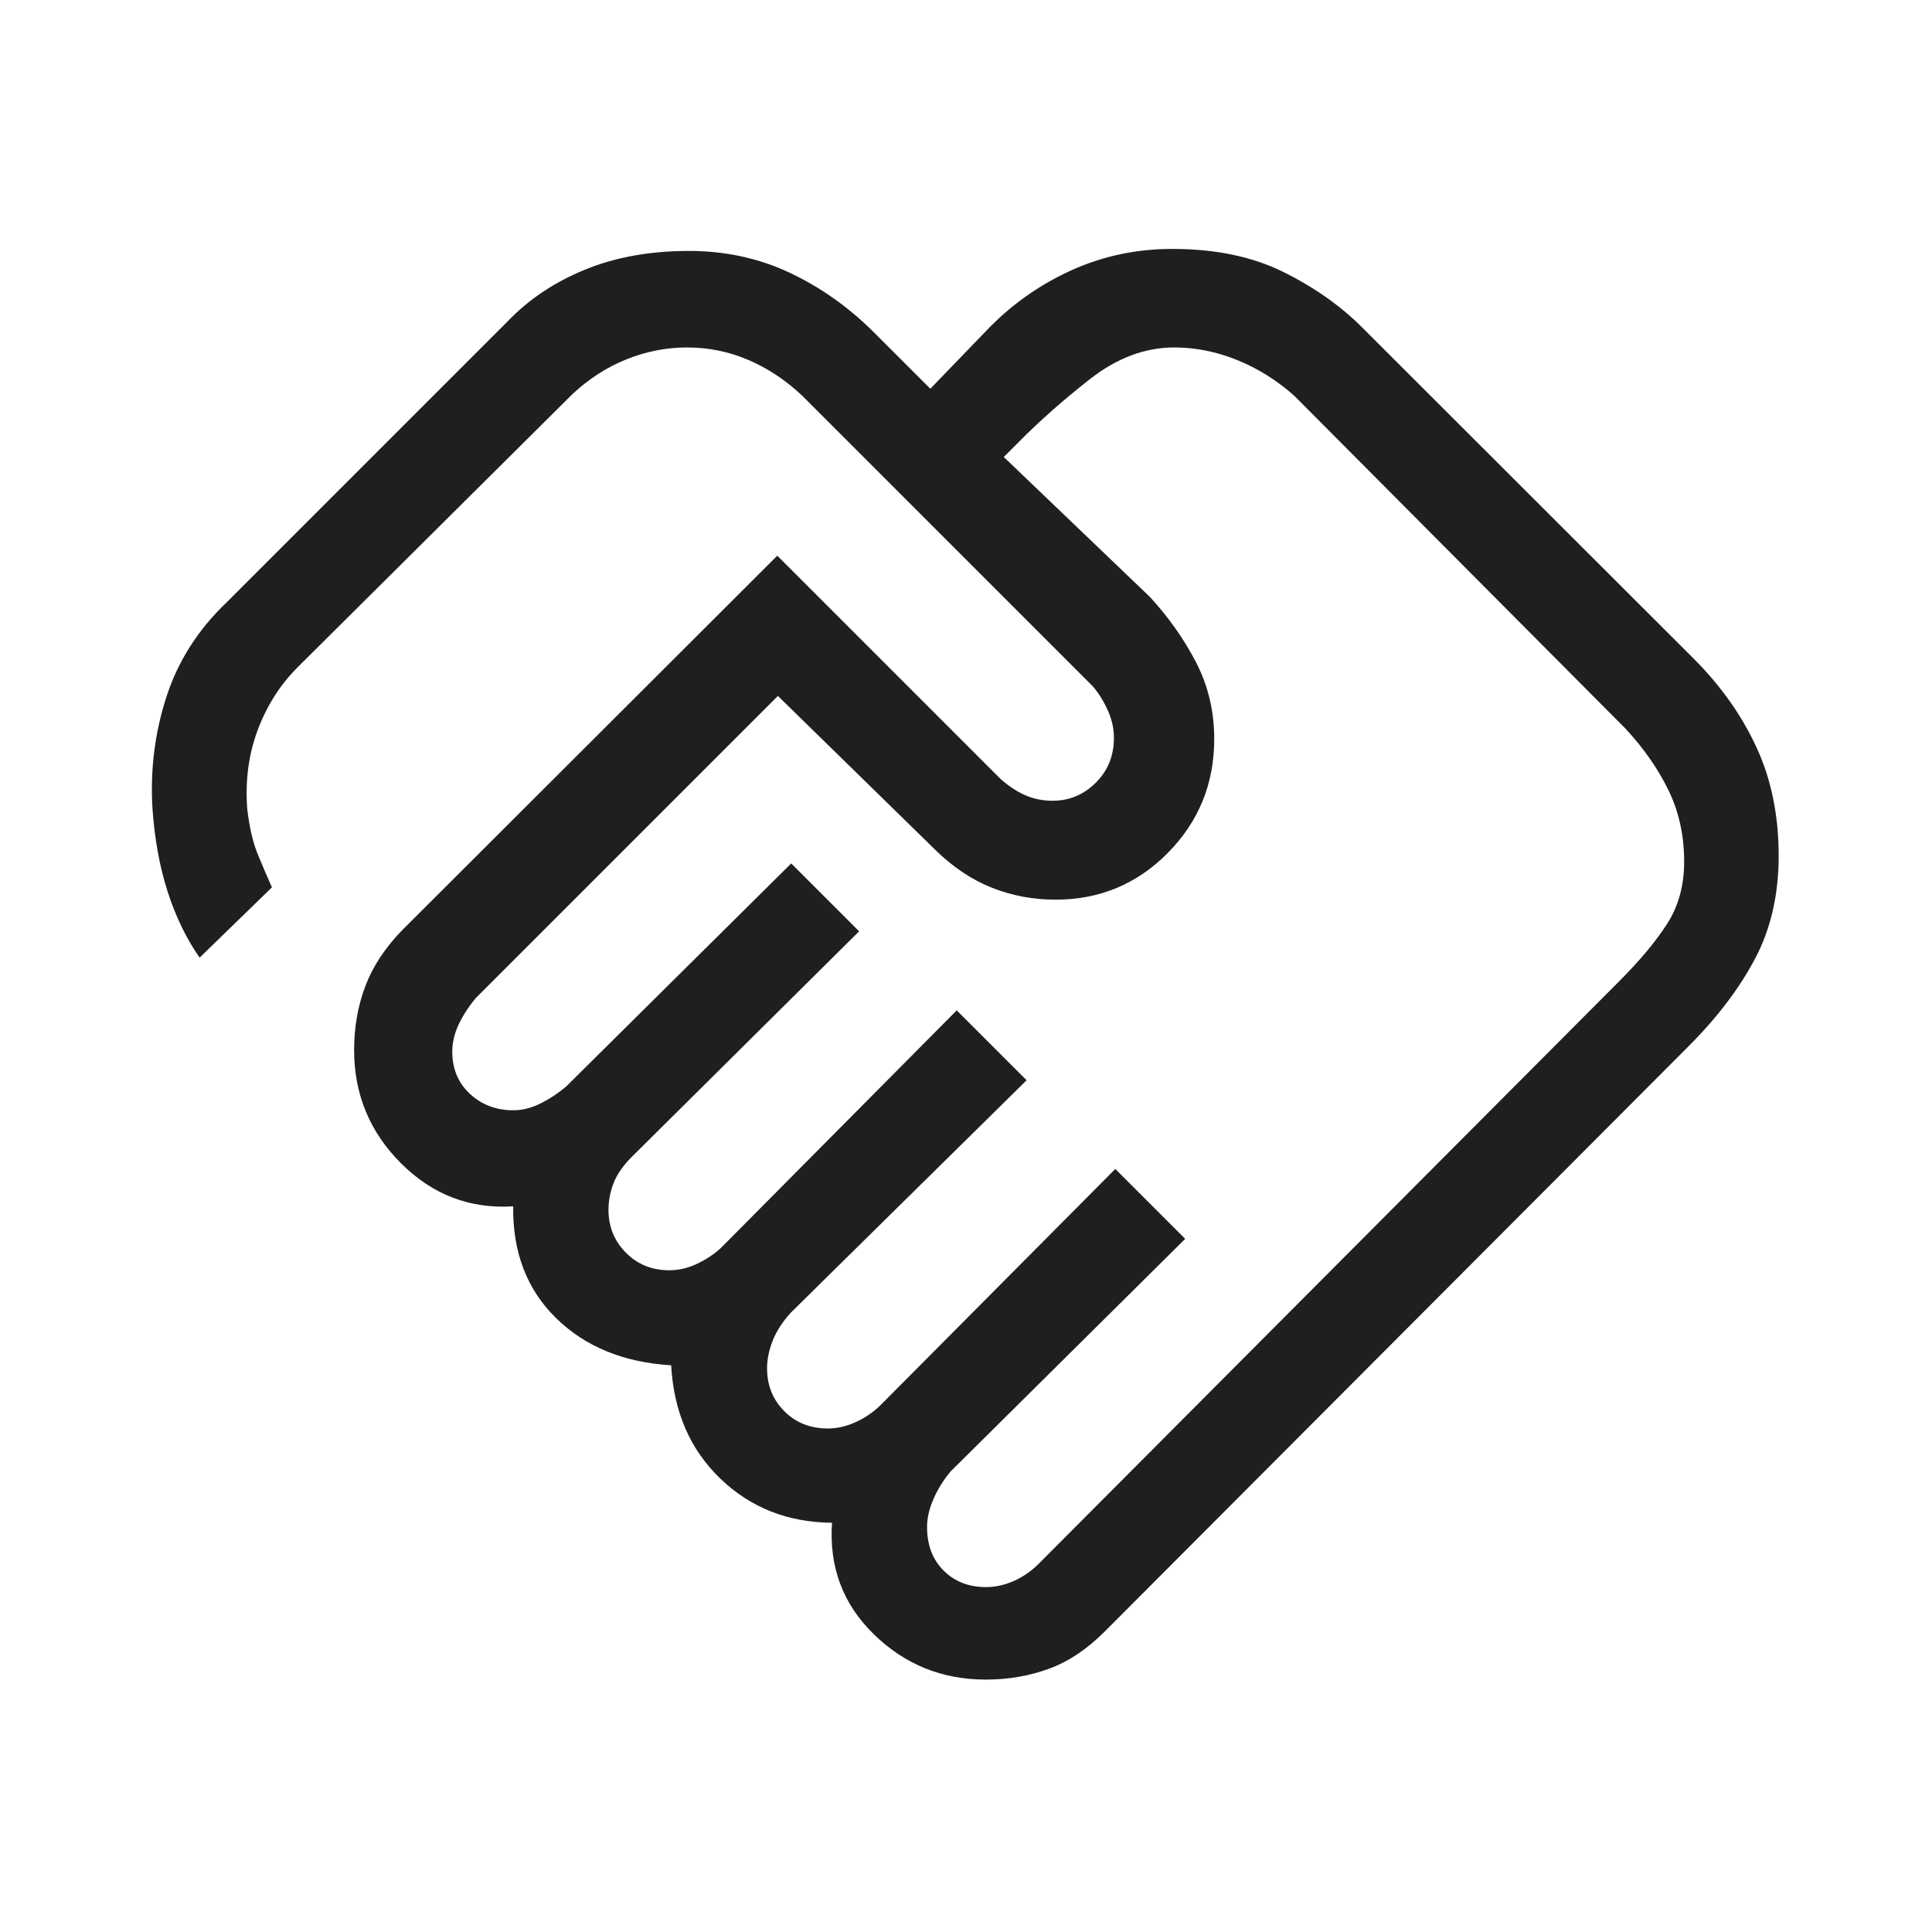 <svg xmlns="http://www.w3.org/2000/svg" height="20px" viewBox="0 -960 960 960" width="20px" fill="#1f1f1f"><path d="M489.92-171.38q6.93 0 13.79-3.02 6.87-3.02 12.52-8.68L804.65-472.5q15.08-15.08 23.64-28.31 8.56-13.23 8.56-31.02 0-19.43-7.75-35.42-7.75-15.98-21.52-30.83L643.19-763.27q-12.92-11.54-28.41-17.81-15.48-6.27-31.24-6.27-21.92 0-41.98 15.75-20.06 15.75-35.21 31.1l-7.58 7.58 72.58 69.5q13.96 15.15 22.98 32.56 9.01 17.4 9.01 38.09 0 33.19-22.98 56.5-22.99 23.31-55.89 23.31-16.68 0-31.62-5.94-14.93-5.95-27.89-18.6l-78.42-76.69-150.12 150.11q-5.34 6.43-8.52 13.14-3.17 6.72-3.17 13.52 0 12.82 8.79 20.97 8.79 8.14 21.53 8.14 6.76 0 13.59-3.42 6.82-3.42 12.55-8.27l111.96-110.96 33.73 33.73-112.84 111.96q-6.66 6.65-9.17 13.2-2.52 6.54-2.52 13.24 0 12.55 8.64 21.28 8.65 8.74 21.62 8.74 7.31 0 14.49-3.57 7.17-3.58 11.72-8.13l116.57-117.45 34.73 34.73-117.27 115.58q-6.16 6.84-8.93 13.89-2.77 7.05-2.77 13.66 0 12.7 8.56 21.3 8.55 8.61 21.65 8.61 6.87 0 13.85-3.18 6.98-3.17 12.41-8.51l116.57-117.27 34.73 34.73-116.57 115.57q-5.35 6.43-8.52 13.71-3.18 7.29-3.18 13.82 0 13.55 8.23 21.74 8.23 8.2 21.04 8.2Zm-.11 45.96q-32.5 0-55.58-22.49-23.08-22.48-20.81-55.44-33-.3-55.5-21.94-22.5-21.63-24.42-56.3-35.54-2.18-57.25-23.51-21.71-21.32-21.25-55.48-32.27 2-55.65-21.3-23.39-23.31-23.39-56.39 0-17 5.58-31.75t18.42-27.9l186.27-185.96L497.11-573q6.16 5.46 12.39 8.17 6.23 2.72 13.56 2.72 12.37 0 21.4-8.94 9.04-8.94 9.04-22.34 0-7.24-3.37-14.35-3.36-7.11-7.53-11.65L398.73-763.27q-12.42-11.73-26.93-17.9-14.51-6.18-30.38-6.18-15.42 0-30.07 5.87-14.66 5.86-27 17.4L148.01-628.56q-13.01 12.94-19.88 31.1-6.86 18.15-5.28 39.34 1.57 13.62 5.17 22.43 3.6 8.81 7.1 16.61l-35.93 34.93q-9.93-14.24-15.89-32.77-5.95-18.54-7.53-41.2-1.77-28.61 6.85-55.4 8.61-26.79 29.96-47.13l139.77-139.77q15.54-16.23 38.25-25.56 22.71-9.33 51.71-9.33 27.11 0 50.13 10.85 23.01 10.85 41.89 29.69l27.94 27.93 27.93-28.93q17.99-18.84 41.66-29.69 23.67-10.85 50.68-10.85 31.92 0 54.94 11.35 23.02 11.35 39.26 27.56l165.37 165.21q19.97 20.15 30.83 43.88 10.87 23.73 10.87 53.54 0 28.69-11.52 50.71t-32.6 43.29L548.85-149.23q-13.24 13.23-27.88 18.52-14.64 5.29-31.16 5.29ZM305.77-615.5Z"/></svg>